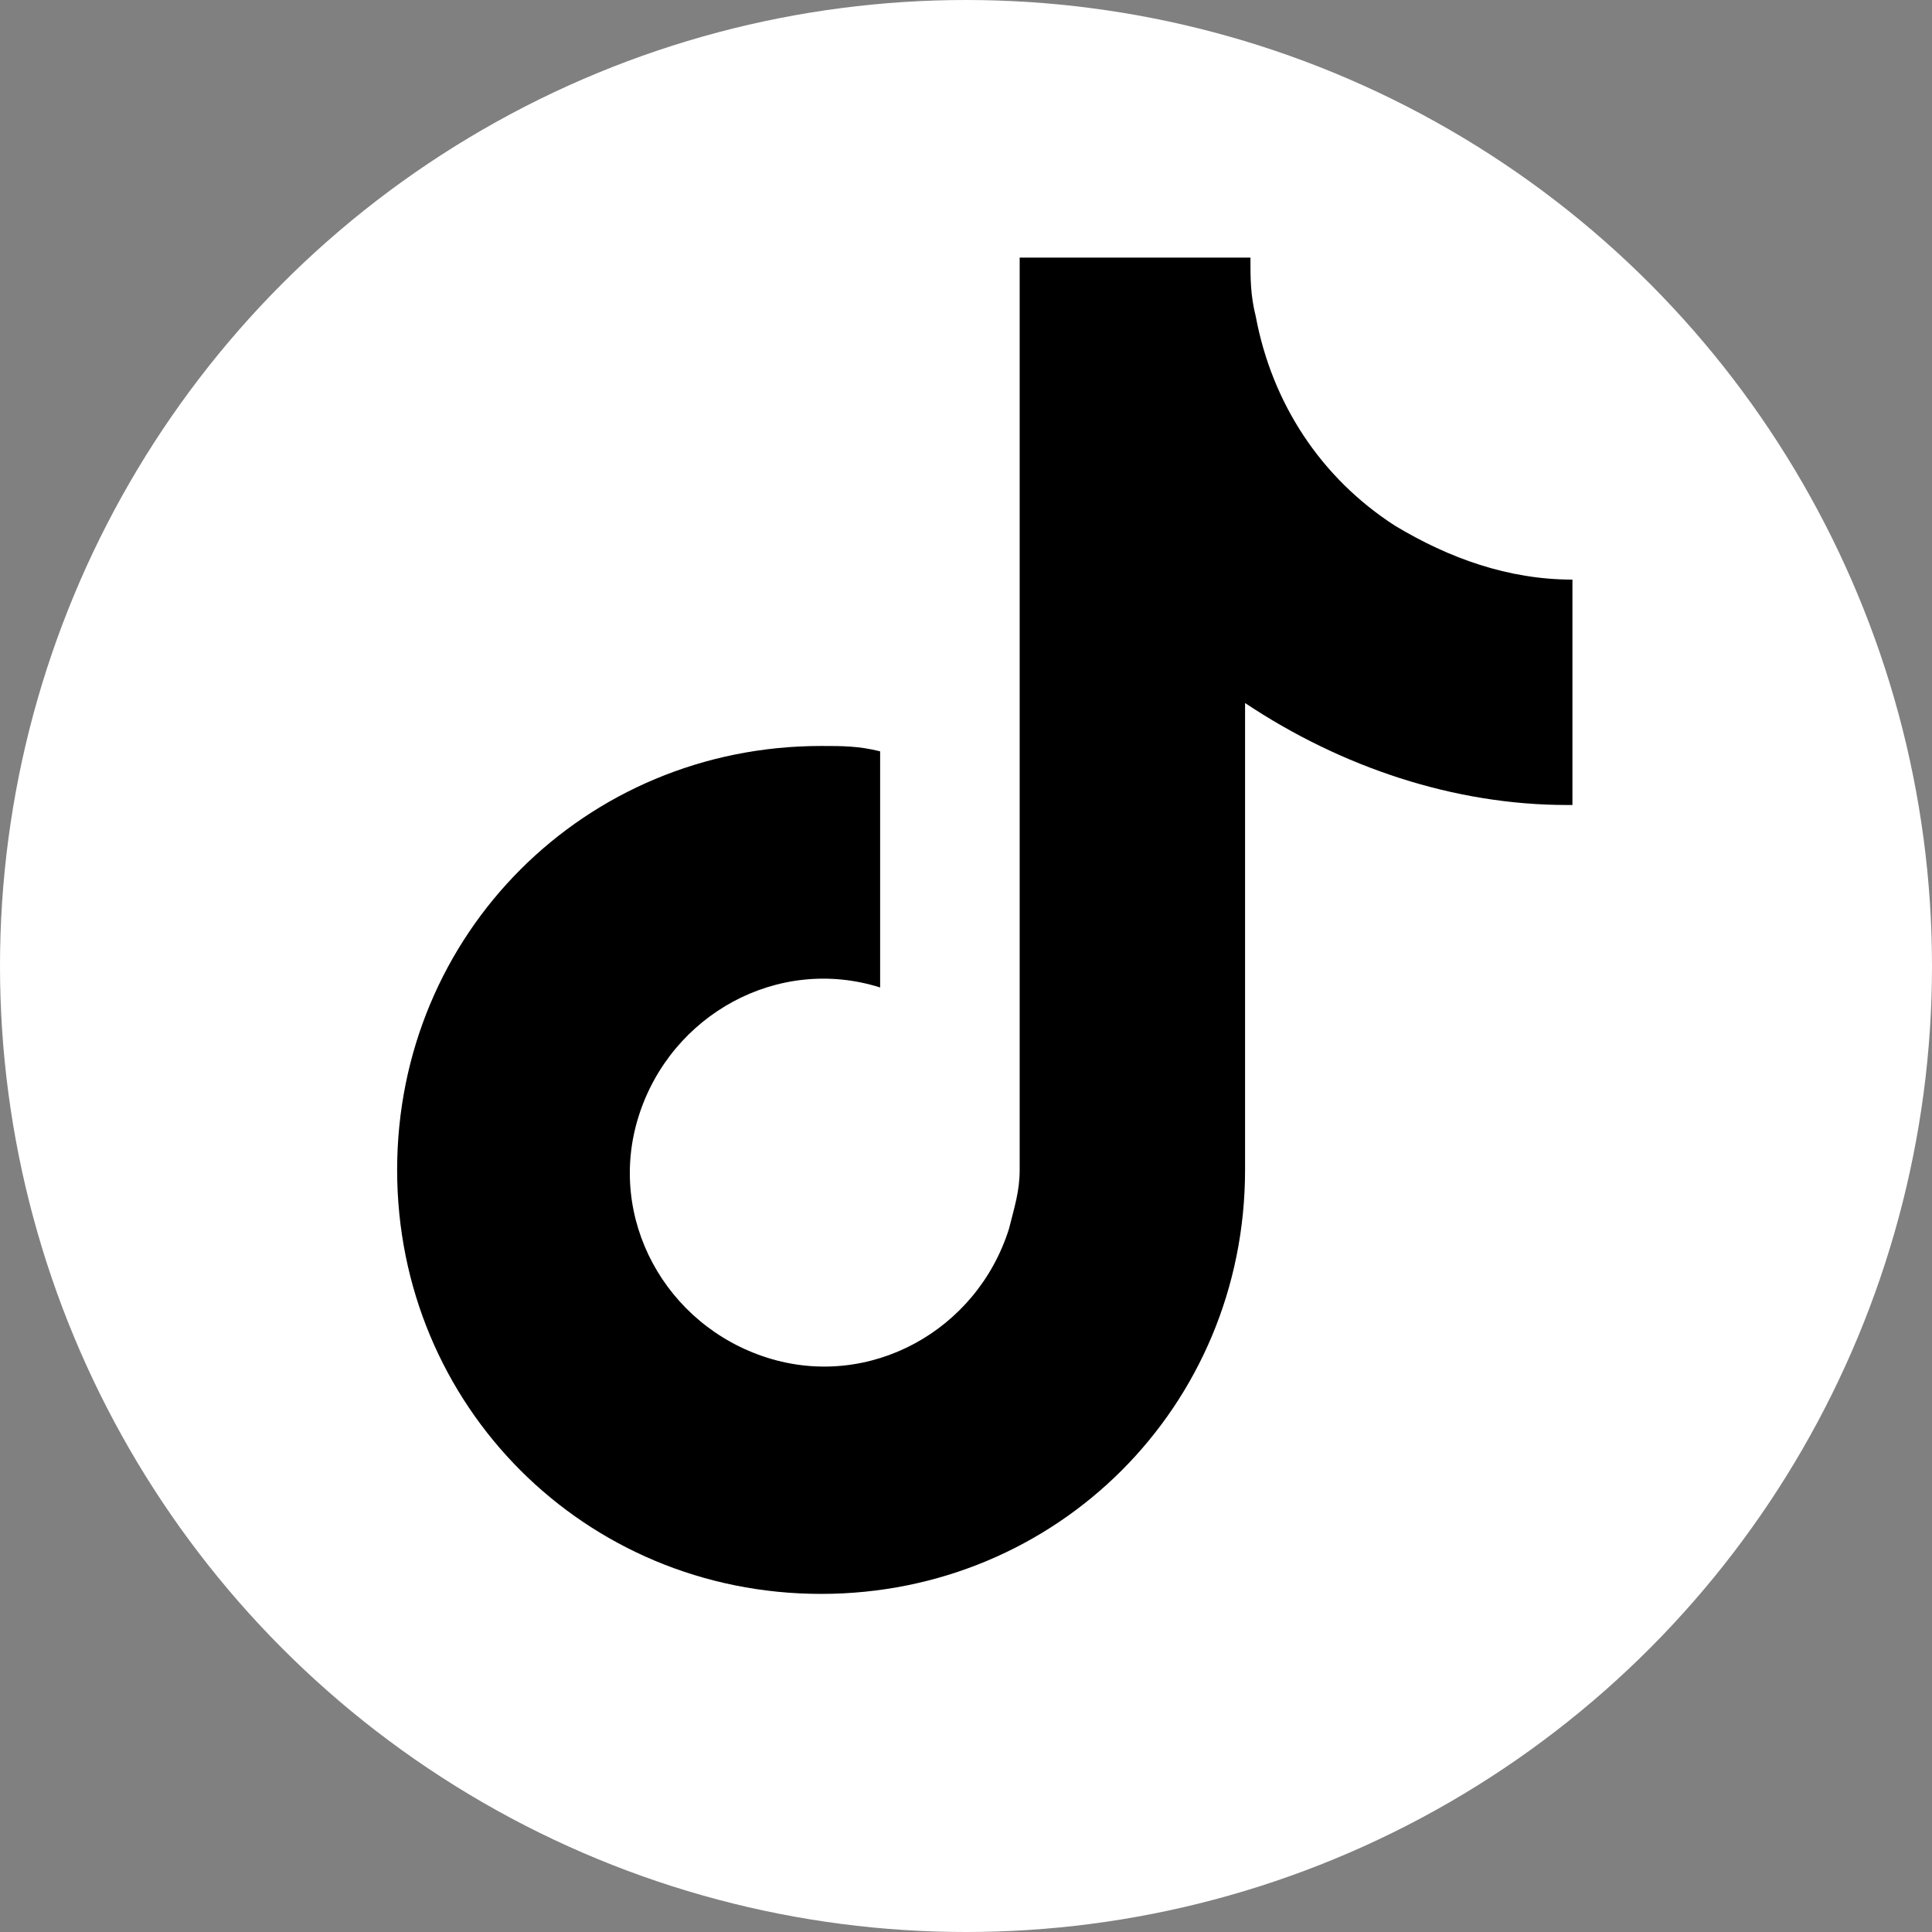 <?xml version="1.0" encoding="utf-8"?>
<!-- Generator: Adobe Illustrator 28.0.0, SVG Export Plug-In . SVG Version: 6.00 Build 0)  -->
<svg version="1.1" id="Layer_2_00000155827527482966268920000015692646805543243184_"
	 xmlns="http://www.w3.org/2000/svg" xmlns:xlink="http://www.w3.org/1999/xlink" x="0px" y="0px" viewBox="0 0 36 36"
	 style="enable-background:new 0 0 36 36;" xml:space="preserve">
<rect x="0" y="0" width="36" height="36" fill="#808080" stroke="none"/>
<style type="text/css">
	.st0{fill:#FFFFFF;}
</style>
<g id="Text">
	<g>
		<circle class="st0" cx="18" cy="18" r="18"/>
	</g>
</g>
<path d="M29.2,15c-2.1,0-4.2-0.7-6-1.9v8.7c0,4.4-3.5,7.9-7.9,7.9s-7.9-3.5-7.9-7.9c0-4.4,3.5-7.9,7.9-7.9c0.4,0,0.7,0,1.1,0.1v4.4
	c-1.9-0.6-3.9,0.5-4.5,2.4s0.5,3.9,2.4,4.5s3.9-0.5,4.5-2.4c0.1-0.4,0.2-0.7,0.2-1.1v-17h4.3c0,0.4,0,0.7,0.1,1.1l0,0
	c0.3,1.6,1.2,3,2.6,3.9c1,0.6,2.1,1,3.3,1V15z"/>
</svg>
